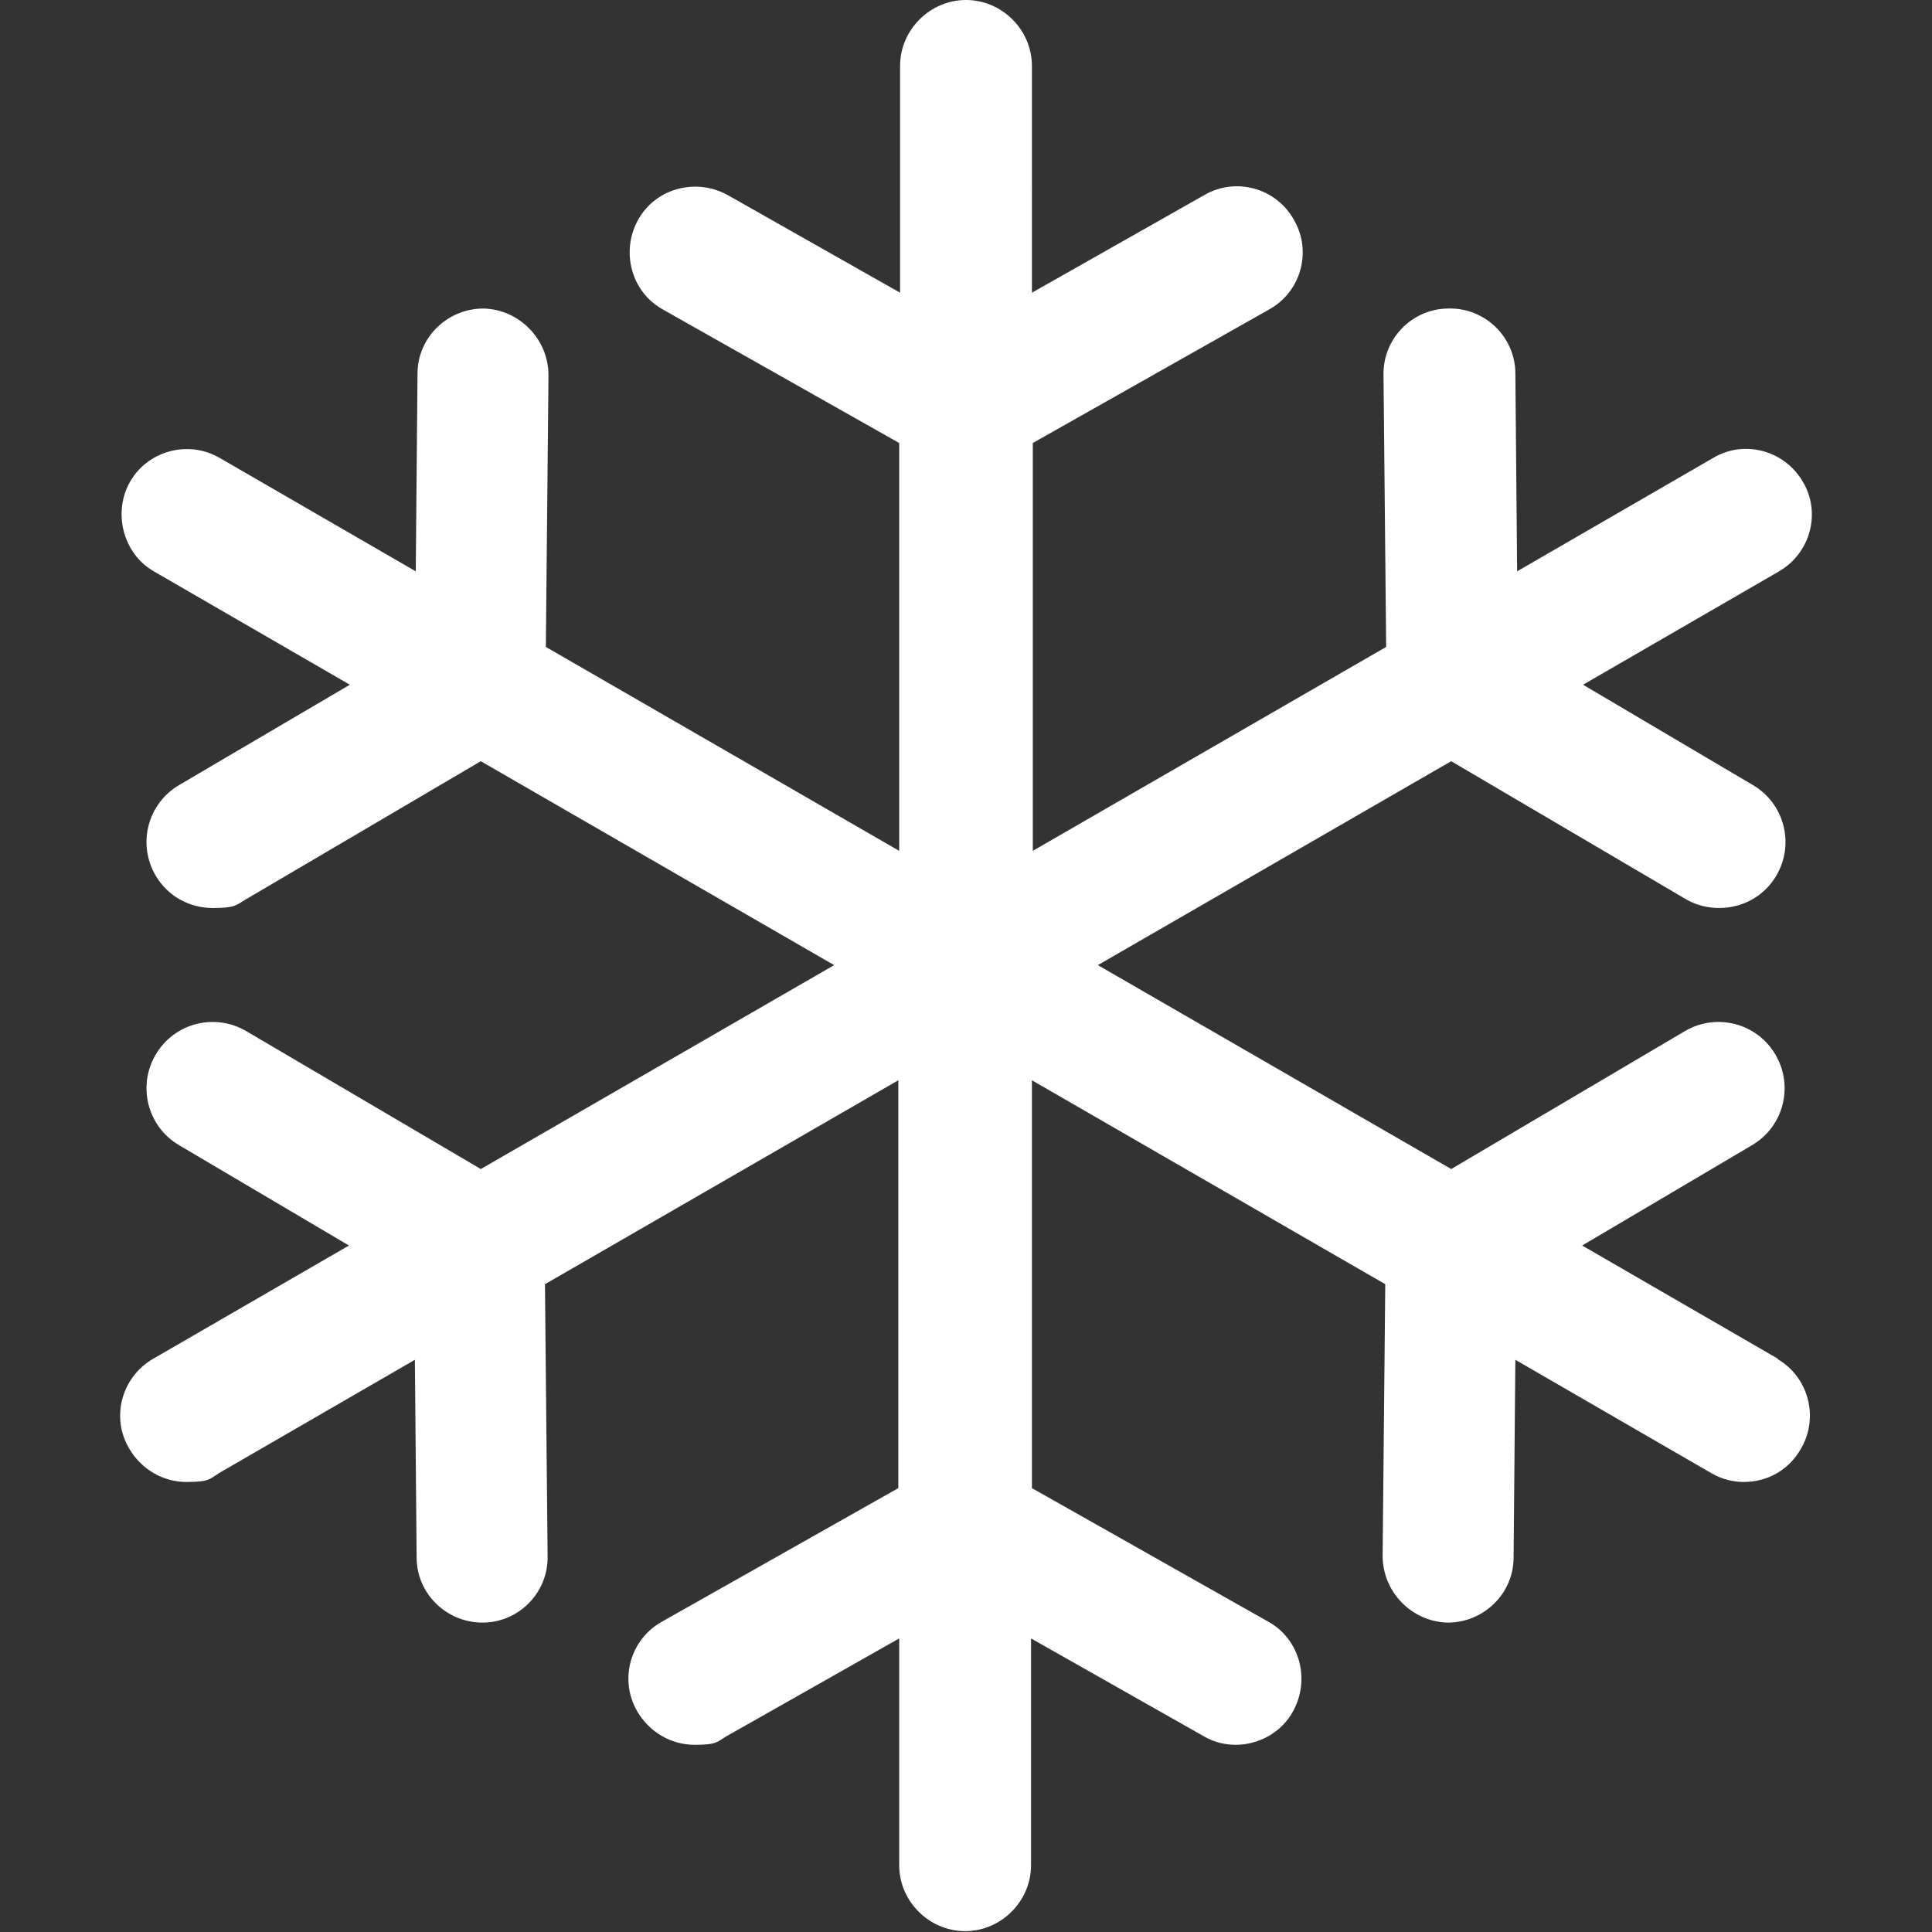<?xml version="1.0" encoding="UTF-8"?> <svg xmlns="http://www.w3.org/2000/svg" id="Capa_1" version="1.1" viewBox="0 0 219.8 219.8"><rect x="0" y="0" width="219.8" height="219.8" fill="#333333" stroke="none"/><defs><style> .st0 { fill: #fff; } </style></defs><path class="st0" d="M202.3,154.6l-22.3-12.9,19.3-11.4c3.6-2.1,4.8-6.7,2.7-10.3-2.1-3.6-6.7-4.8-10.3-2.7l-26.6,15.7-40.2-23.2,40.2-23.2,26.7,15.7c1.2.7,2.5,1,3.8,1,2.6,0,5.1-1.3,6.5-3.7,2.1-3.6.9-8.2-2.7-10.3l-19.3-11.4,22.3-12.9c3.6-2.1,4.8-6.7,2.7-10.2-2.1-3.6-6.7-4.8-10.2-2.7l-22.3,12.9-.2-22.5c0-4.1-3.4-7.5-7.6-7.4-4.1,0-7.5,3.4-7.4,7.6l.3,30.9-40.2,23.2v-46.4l26.9-15.2c3.6-2,4.9-6.6,2.8-10.2-2-3.6-6.6-4.9-10.2-2.8l-19.6,11.1V7.5C117.4,3.4,114,0,109.9,0s-7.5,3.4-7.5,7.5v25.8l-19.6-11.1c-3.6-2-8.2-.8-10.2,2.8-2,3.6-.8,8.2,2.8,10.2l26.9,15.2v46.4l-40.2-23.2.3-30.9c0-4.1-3.3-7.5-7.4-7.6h0c-4.1,0-7.5,3.3-7.5,7.4l-.2,22.5-22.3-12.9c-3.6-2.1-8.2-.8-10.2,2.7s-.8,8.2,2.7,10.2l22.3,12.9-19.4,11.4c-3.6,2.1-4.8,6.7-2.7,10.3,1.4,2.4,3.9,3.7,6.5,3.7s2.6-.3,3.8-1l26.7-15.7,40.2,23.2-40.2,23.2-26.7-15.7c-3.6-2.1-8.2-.9-10.3,2.7s-.9,8.2,2.7,10.3l19.3,11.4-22.3,12.9c-3.6,2.1-4.8,6.7-2.7,10.2,1.4,2.4,3.9,3.8,6.5,3.8s2.6-.3,3.7-1l22.3-12.9.2,22.5c0,4.1,3.4,7.4,7.5,7.4s0,0,0,0c4.1,0,7.5-3.4,7.4-7.6l-.3-30.9,40.2-23.2v46.4l-26.9,15.2c-3.6,2-4.9,6.6-2.8,10.2,1.4,2.4,3.9,3.8,6.5,3.8s2.5-.3,3.7-1l19.6-11.1v25.8c0,4.1,3.4,7.5,7.5,7.5s7.5-3.4,7.5-7.5v-25.8l19.6,11.1c1.2.7,2.4,1,3.7,1,2.6,0,5.2-1.4,6.5-3.8,2-3.6.8-8.2-2.8-10.2l-26.9-15.2v-46.4l40.2,23.2-.3,30.9c0,4.1,3.3,7.5,7.4,7.6,0,0,0,0,0,0,4.1,0,7.5-3.3,7.5-7.4l.2-22.5,22.3,12.9c1.2.7,2.5,1,3.7,1,2.6,0,5.1-1.3,6.5-3.8,2.1-3.6.8-8.2-2.7-10.2Z"></path></svg> 